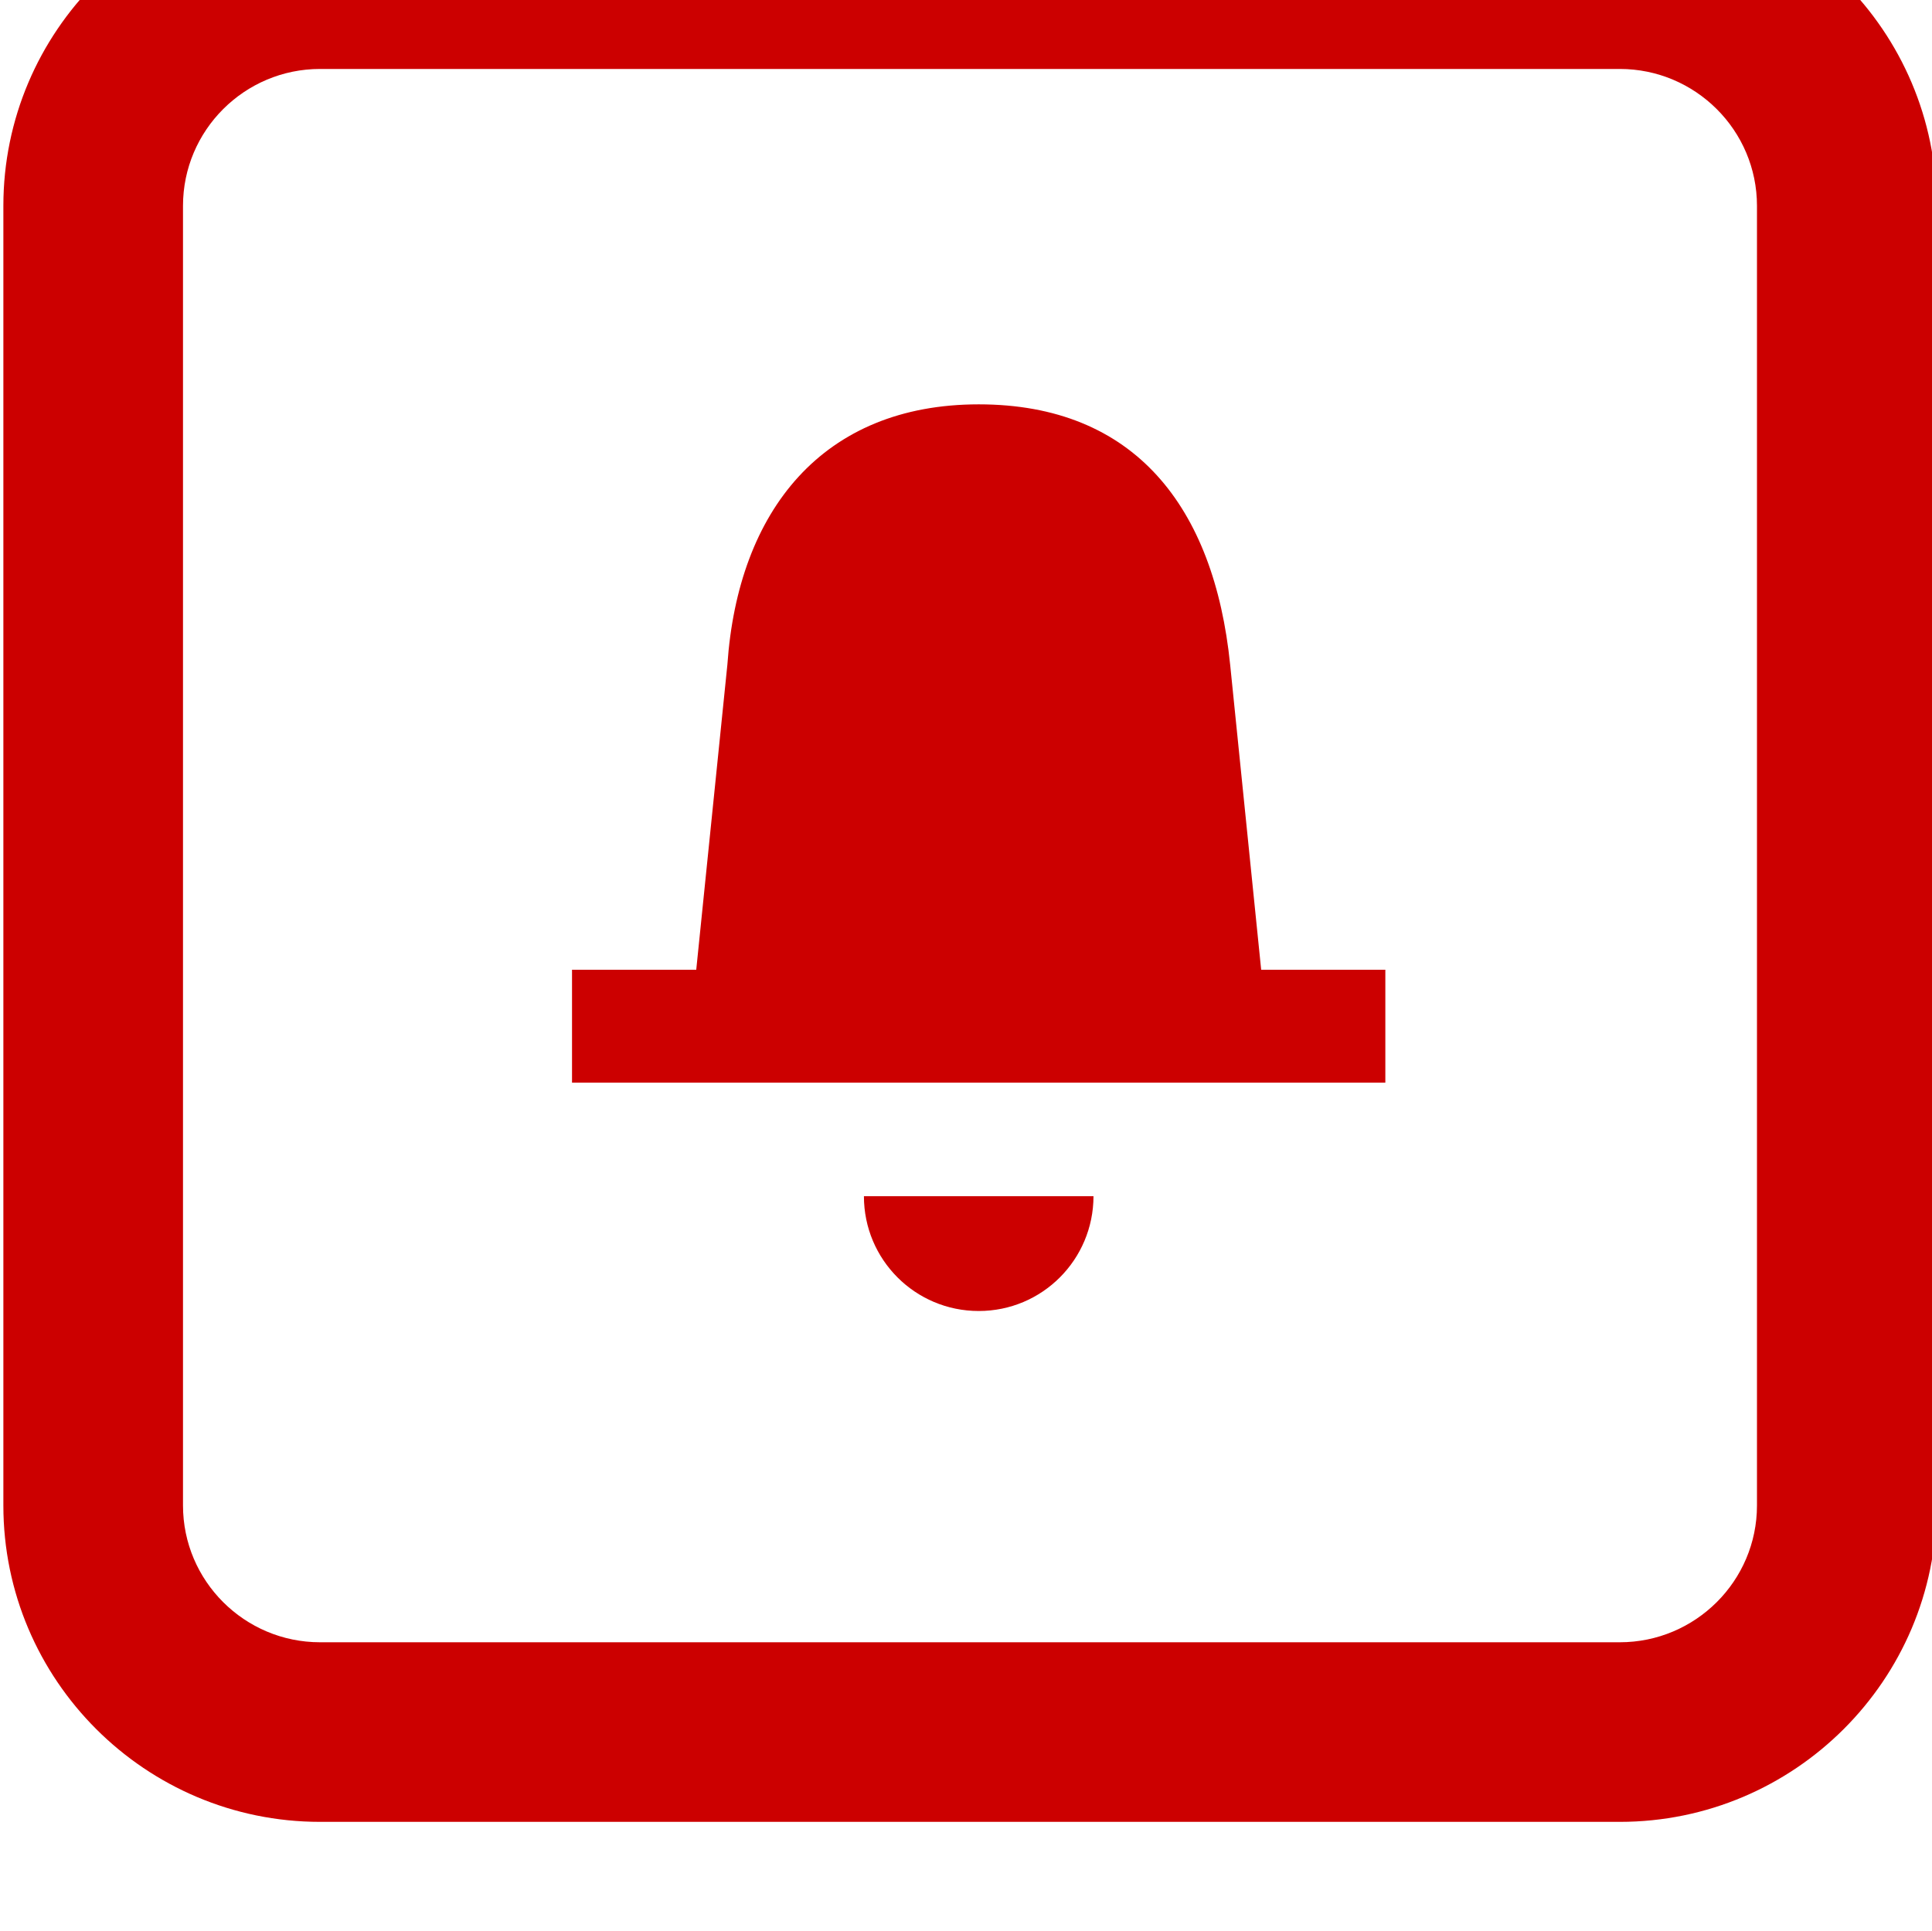 <?xml version="1.0" encoding="UTF-8" standalone="no"?>
<!-- Created with Inkscape (http://www.inkscape.org/) -->

<svg
   xmlns:dc="http://purl.org/dc/elements/1.1/"
   xmlns:cc="http://creativecommons.org/ns#"
   xmlns:rdf="http://www.w3.org/1999/02/22-rdf-syntax-ns#"
   xmlns:svg="http://www.w3.org/2000/svg"
   xmlns="http://www.w3.org/2000/svg"
   xmlns:sodipodi="http://sodipodi.sourceforge.net/DTD/sodipodi-0.dtd"
   xmlns:inkscape="http://www.inkscape.org/namespaces/inkscape"
   width="44.561mm"
   height="44.551mm"
   viewBox="0 0 44.561 44.551"
   version="1.1"
   id="svg3111"
   inkscape:version="0.92.5 (2060ec1f9f, 2020-04-08)"
   sodipodi:docname="alarm.svg">
  <defs
     id="defs3105">
    <clipPath
       clipPathUnits="userSpaceOnUse"
       id="clipPath362">
      <path
         d="M 0,14400 H 1680 V 0 H 0 Z"
         id="path360"
         inkscape:connector-curvature="0" />
    </clipPath>
    <clipPath
       clipPathUnits="userSpaceOnUse"
       id="clipPath362-3">
      <path
         d="M 0,14400 H 1680 V 0 H 0 Z"
         id="path360-6"
         inkscape:connector-curvature="0" />
    </clipPath>
  </defs>
  <sodipodi:namedview
     id="base"
     pagecolor="#ffffff"
     bordercolor="#666666"
     borderopacity="1.0"
     inkscape:pageopacity="0.0"
     inkscape:pageshadow="2"
     inkscape:zoom="0.98994949"
     inkscape:cx="386.87262"
     inkscape:cy="71.943193"
     inkscape:document-units="mm"
     inkscape:current-layer="layer1"
     showgrid="false"
     fit-margin-top="0"
     fit-margin-left="0"
     fit-margin-right="0"
     fit-margin-bottom="0"
     inkscape:window-width="1848"
     inkscape:window-height="1016"
     inkscape:window-x="1992"
     inkscape:window-y="27"
     inkscape:window-maximized="1" />
  <g
     inkscape:label="Layer 1"
     inkscape:groupmode="layer"
     id="layer1"
     transform="translate(134.027,-110.685)">
    <g
       transform="matrix(0.353,0,0,-0.353,-255.938,4163.647)"
       id="g356">
      <g
         id="g358"
         clip-path="url(#clipPath362-3)">
        <g
           id="g364"
           transform="translate(366.269,11476.973)">
          <path
             d="m 0,0 c -4.937,0 -8.955,-4.012 -8.955,-8.945 v -84.928 c 0,-4.928 4.018,-8.938 8.955,-8.938 h 84.923 c 4.942,0 8.964,4.01 8.964,8.938 V -8.945 C 93.887,-4.012 89.865,0 84.923,0 Z M 84.923,-114.547 H 0 c -11.41,0 -20.692,9.274 -20.692,20.674 v 84.928 c 0,11.405 9.282,20.683 20.692,20.683 h 84.923 c 11.414,0 20.701,-9.278 20.701,-20.683 v -84.928 c 0,-11.4 -9.287,-20.674 -20.701,-20.674"
             style="fill:#cc0000;fill-opacity:1;fill-rule:nonzero;stroke:none"
             id="path366"
             inkscape:connector-curvature="0" />
        </g>
        <g
           id="g368"
           transform="translate(427.761,11418.109)">
          <path
             d="m 0,0 -2.027,19.937 c -1.045,10.298 -6.238,17.01 -16.428,17.01 -10.192,0 -15.727,-6.94 -16.423,-17.01 L -36.912,0 h -8.117 V -7.379 H -36.912 0 8.113 V 0 Z"
             style="fill:#cc0000;fill-opacity:1;fill-rule:nonzero;stroke:none"
             id="path370"
             inkscape:connector-curvature="0" />
        </g>
        <g
           id="g372"
           transform="translate(401.805,11403.309)">
          <path
             d="m 0,0 c 0,-4.143 3.35,-7.5 7.501,-7.5 4.15,0 7.492,3.357 7.499,7.5 z"
             style="fill:#cc0000;fill-opacity:1;fill-rule:nonzero;stroke:none"
             id="path374"
             inkscape:connector-curvature="0" />
        </g>
      </g>
    </g>
  </g>
</svg>
